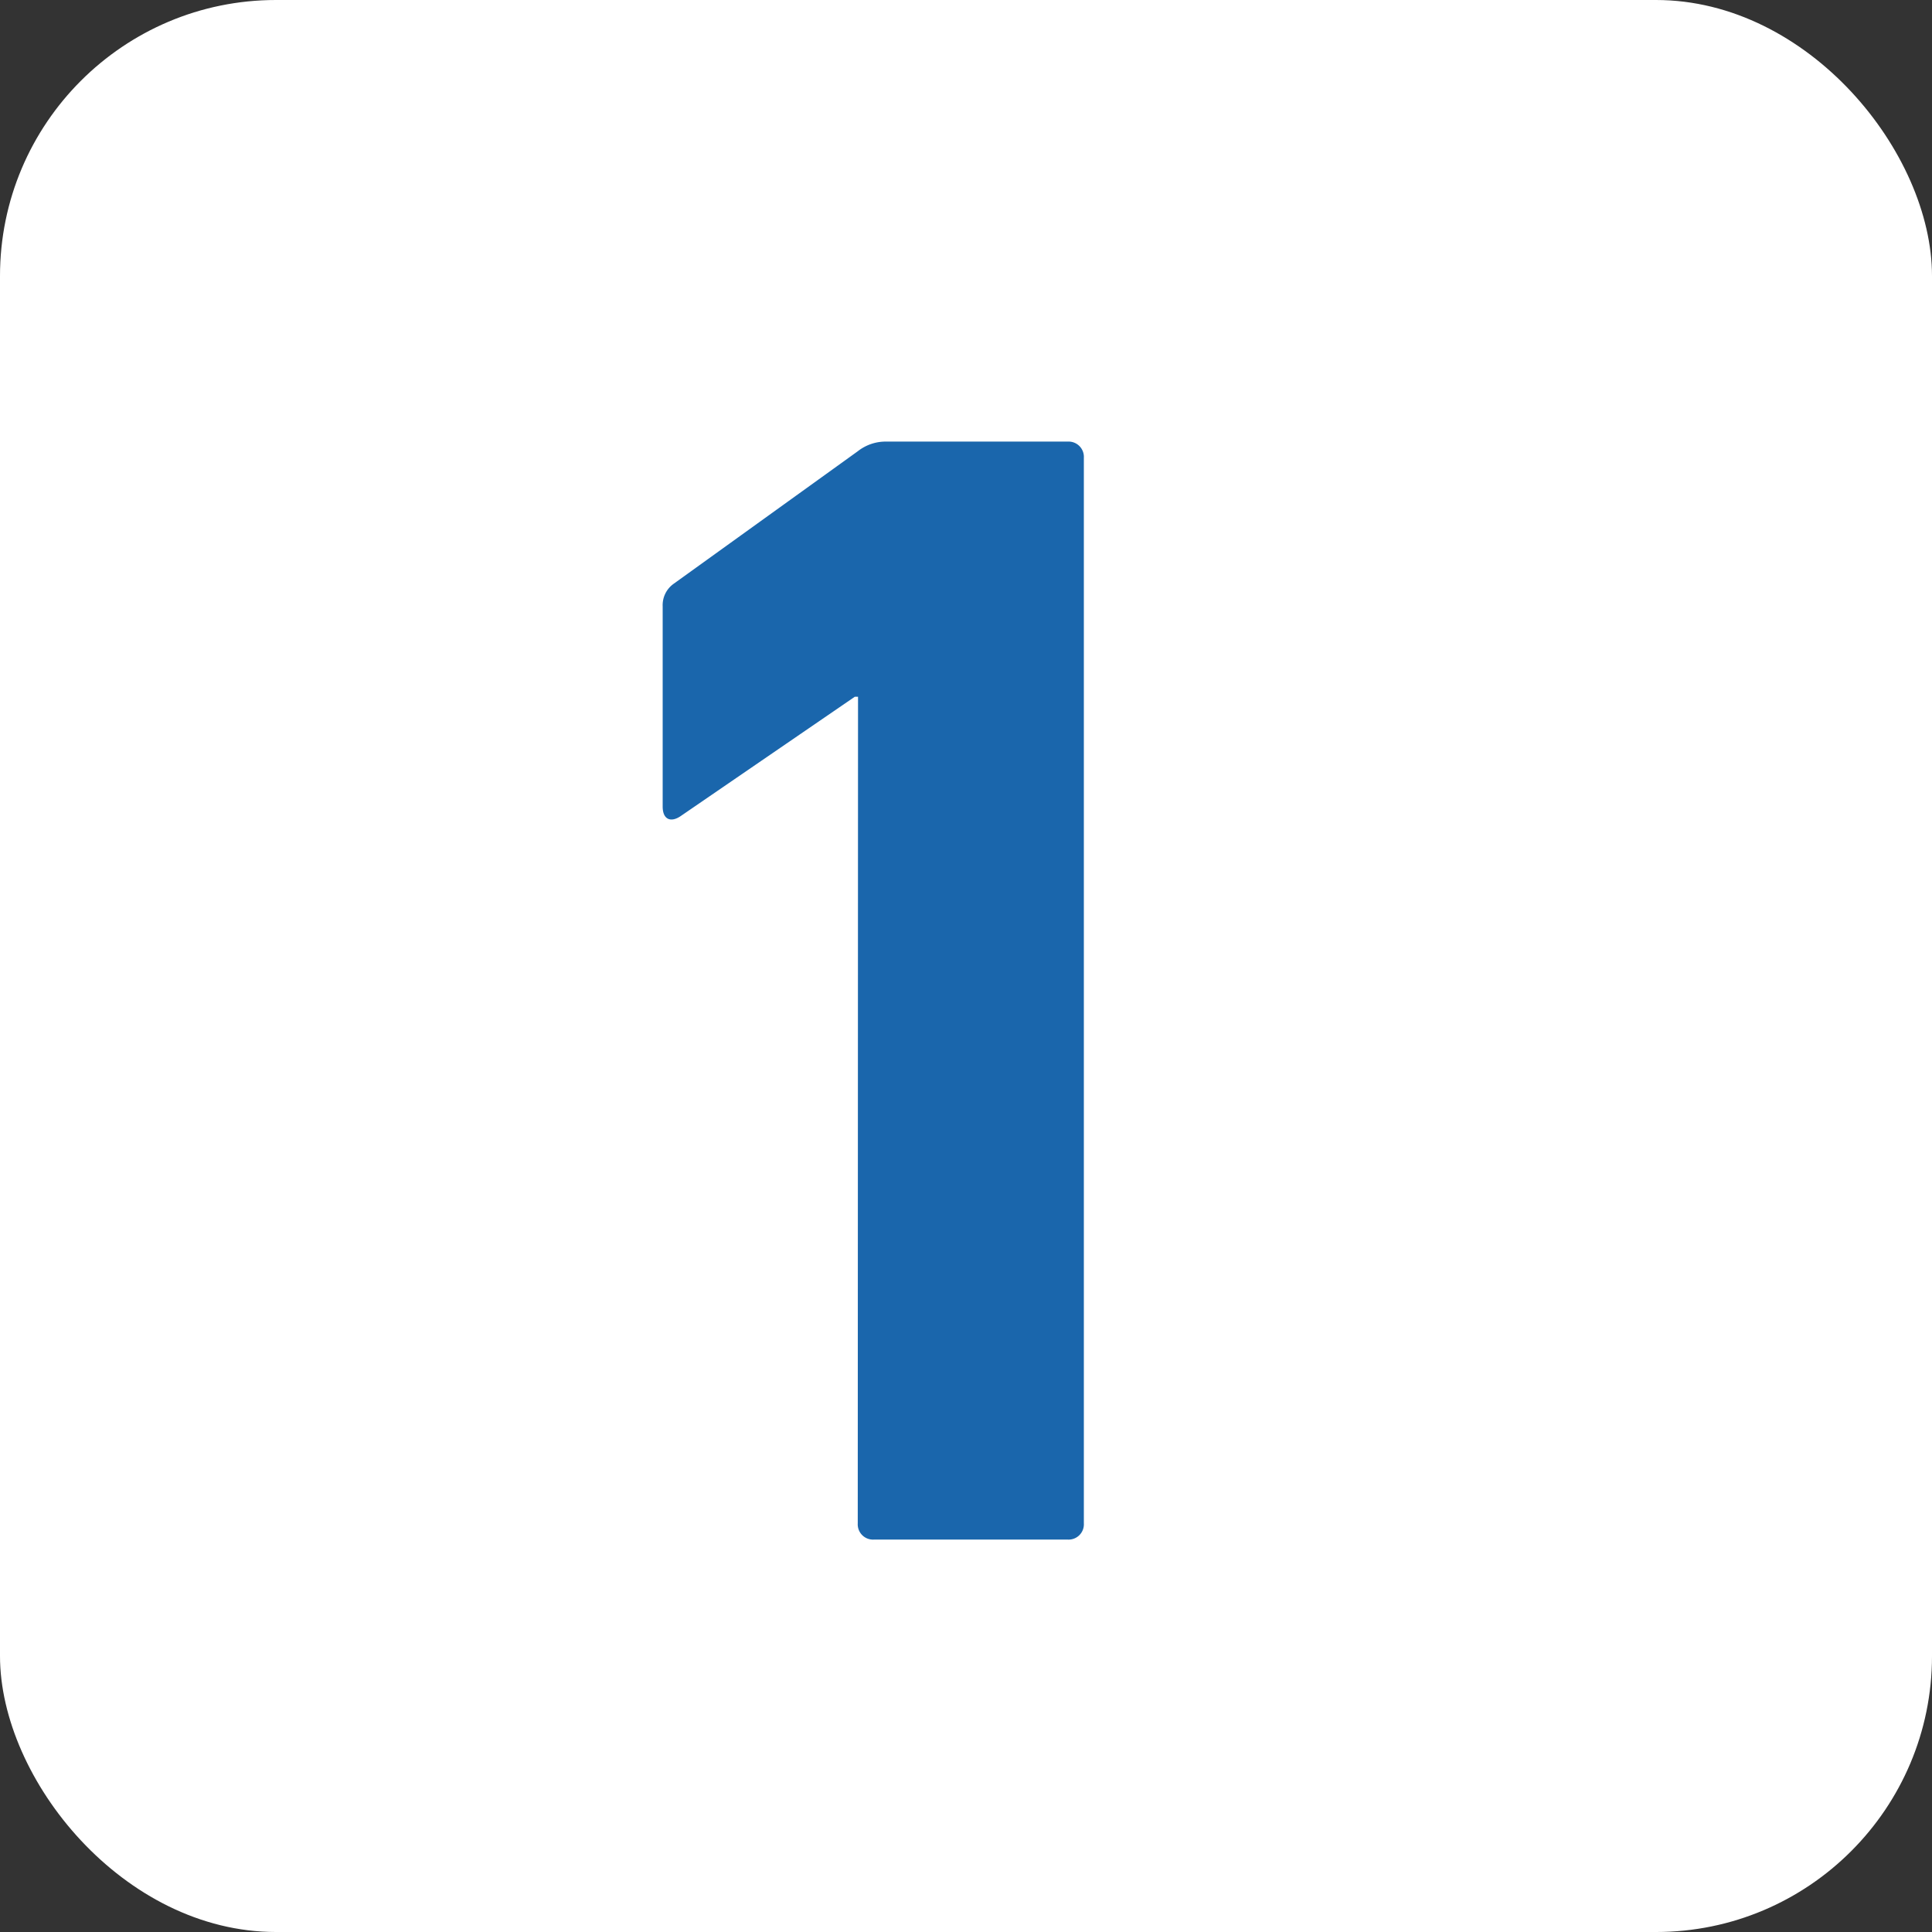 <svg xmlns="http://www.w3.org/2000/svg" width="35" height="35" viewBox="0 0 35 35">
  <rect x="0" y="0" width="35" height="35" fill="#333333" stroke="none"/>
  <g id="グループ_686" data-name="グループ 686" transform="translate(-133 -908)">
    <rect id="長方形_75" data-name="長方形 75" width="35" height="35" rx="5" transform="translate(133 908)" fill="#fff"/>
    <g id="グループ_684" data-name="グループ 684" transform="translate(129.592 990.984)">
      <g id="グループ_685" data-name="グループ 685" transform="translate(0 -85.039)">
        <g id="グループ_682" data-name="グループ 682" transform="translate(15.408 10.055)">
          <path id="パス_315" data-name="パス 315" d="M-3.985-22.066a.277.277,0,0,0,.293.293h3.51a.277.277,0,0,0,.293-.293V-41.371a.277.277,0,0,0-.293-.293H-3.459a.816.816,0,0,0-.526.175l-3.334,2.4a.475.475,0,0,0-.2.41v3.627c0,.234.146.293.322.175l3.159-2.165h.058Z" transform="translate(7.524 41.664)" fill="#1a66ac"/>
        </g>
      </g>
    </g>
  </g>
</svg>
